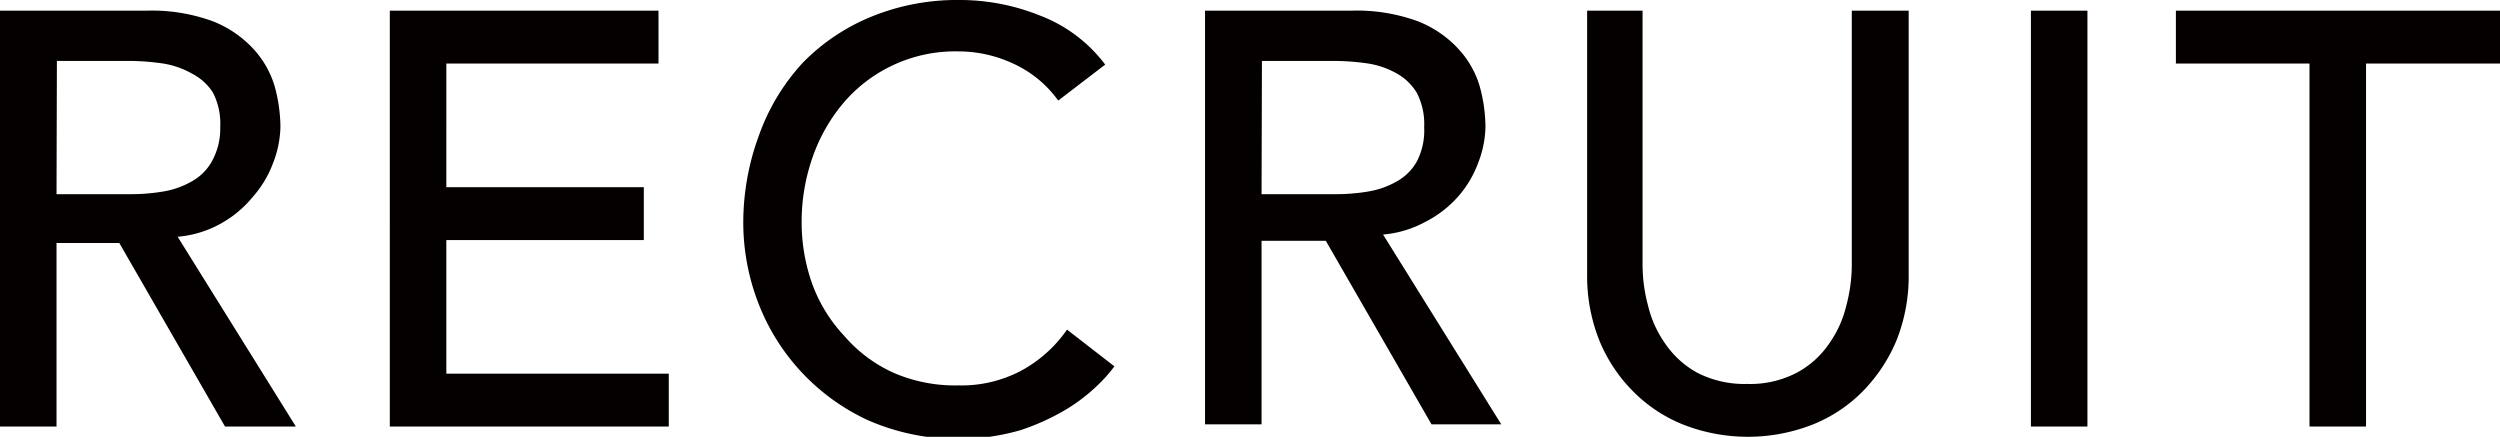 <svg xmlns="http://www.w3.org/2000/svg" viewBox="0 0 68.11 11.9" width="68.11" height="11.9"><g data-name="レイヤー 2"><path d="M0 .29h4a4.84 4.84 0 011.8.29 3 3 0 011.11.76 2.58 2.58 0 01.57 1 4.3 4.3 0 01.16 1.1 2.83 2.83 0 01-.2 1 2.89 2.89 0 01-.55.92A3 3 0 016 6.1a2.92 2.92 0 01-1.16.35l3.22 5.17H6.13l-2.88-5H1.54v5H0zm1.54 5h2a5.26 5.26 0 00.89-.07 2.32 2.32 0 00.78-.27 1.41 1.41 0 00.56-.55A1.83 1.83 0 006 3.46a1.85 1.85 0 00-.2-.94A1.48 1.48 0 005.22 2a2.32 2.32 0 00-.78-.27 6.54 6.54 0 00-.89-.07h-2zm9.08-5h7.32v1.44h-5.78V5.1h5.38v1.44h-5.38v3.64h6.06v1.44h-7.6zm18.21 2.45a3.08 3.08 0 00-1.21-1 3.54 3.54 0 00-1.52-.34A4 4 0 0023 2.78a4.65 4.65 0 00-.85 1.47 5.32 5.32 0 00-.31 1.8 5 5 0 00.29 1.69A4.14 4.14 0 0023 9.15a3.88 3.88 0 001.33 1 4.22 4.22 0 001.78.35 3.48 3.48 0 001.71-.4 3.61 3.61 0 001.25-1.12l1.29 1a3.77 3.77 0 01-.44.5 4.83 4.83 0 01-.85.66 6.27 6.27 0 01-1.27.58 6.14 6.14 0 01-4.15-.27 5.81 5.81 0 01-3-3.22 6.08 6.08 0 01-.4-2.12 6.86 6.86 0 01.43-2.43 5.75 5.75 0 011.2-1.98A5.53 5.53 0 0123.75.45a6.18 6.18 0 012.4-.45 5.86 5.86 0 012.2.43 4 4 0 011.76 1.33zm4-2.45h4a4.84 4.84 0 011.8.29 3 3 0 011.11.76 2.58 2.58 0 01.57 1 4.3 4.3 0 01.16 1.1 2.83 2.83 0 01-.2 1 2.89 2.89 0 01-.55.92 3 3 0 01-.88.68 2.92 2.92 0 01-1.16.35l3.22 5.17H39l-2.88-5h-1.75v5h-1.54zm1.54 5h2a5.26 5.26 0 00.89-.07 2.32 2.32 0 00.78-.27 1.41 1.41 0 00.56-.55 1.83 1.83 0 00.2-.93 1.85 1.85 0 00-.2-.94 1.48 1.48 0 00-.55-.53 2.32 2.32 0 00-.78-.27 6.54 6.54 0 00-.89-.07h-2zm10.38-5v6.94a4.34 4.34 0 00.15 1.1 3 3 0 00.48 1.05 2.52 2.52 0 00.87.78 2.81 2.81 0 001.35.3 2.74 2.74 0 001.34-.3 2.47 2.47 0 00.88-.78 3 3 0 00.48-1.05 4.34 4.34 0 00.15-1.1V.29H52v7.18a4.73 4.73 0 01-.33 1.8 4.39 4.39 0 01-.93 1.4 4 4 0 01-1.39.91 4.84 4.84 0 01-3.46 0 4 4 0 01-1.39-.91 4.23 4.23 0 01-.93-1.4 4.73 4.73 0 01-.33-1.8V.29zm10.58 0h1.54v11.33h-1.54zm7.59 1.44h-3.64V.29h8.83v1.44h-3.65v9.89h-1.54z" fill="#040000" data-name="レイヤー 1"/></g></svg>

